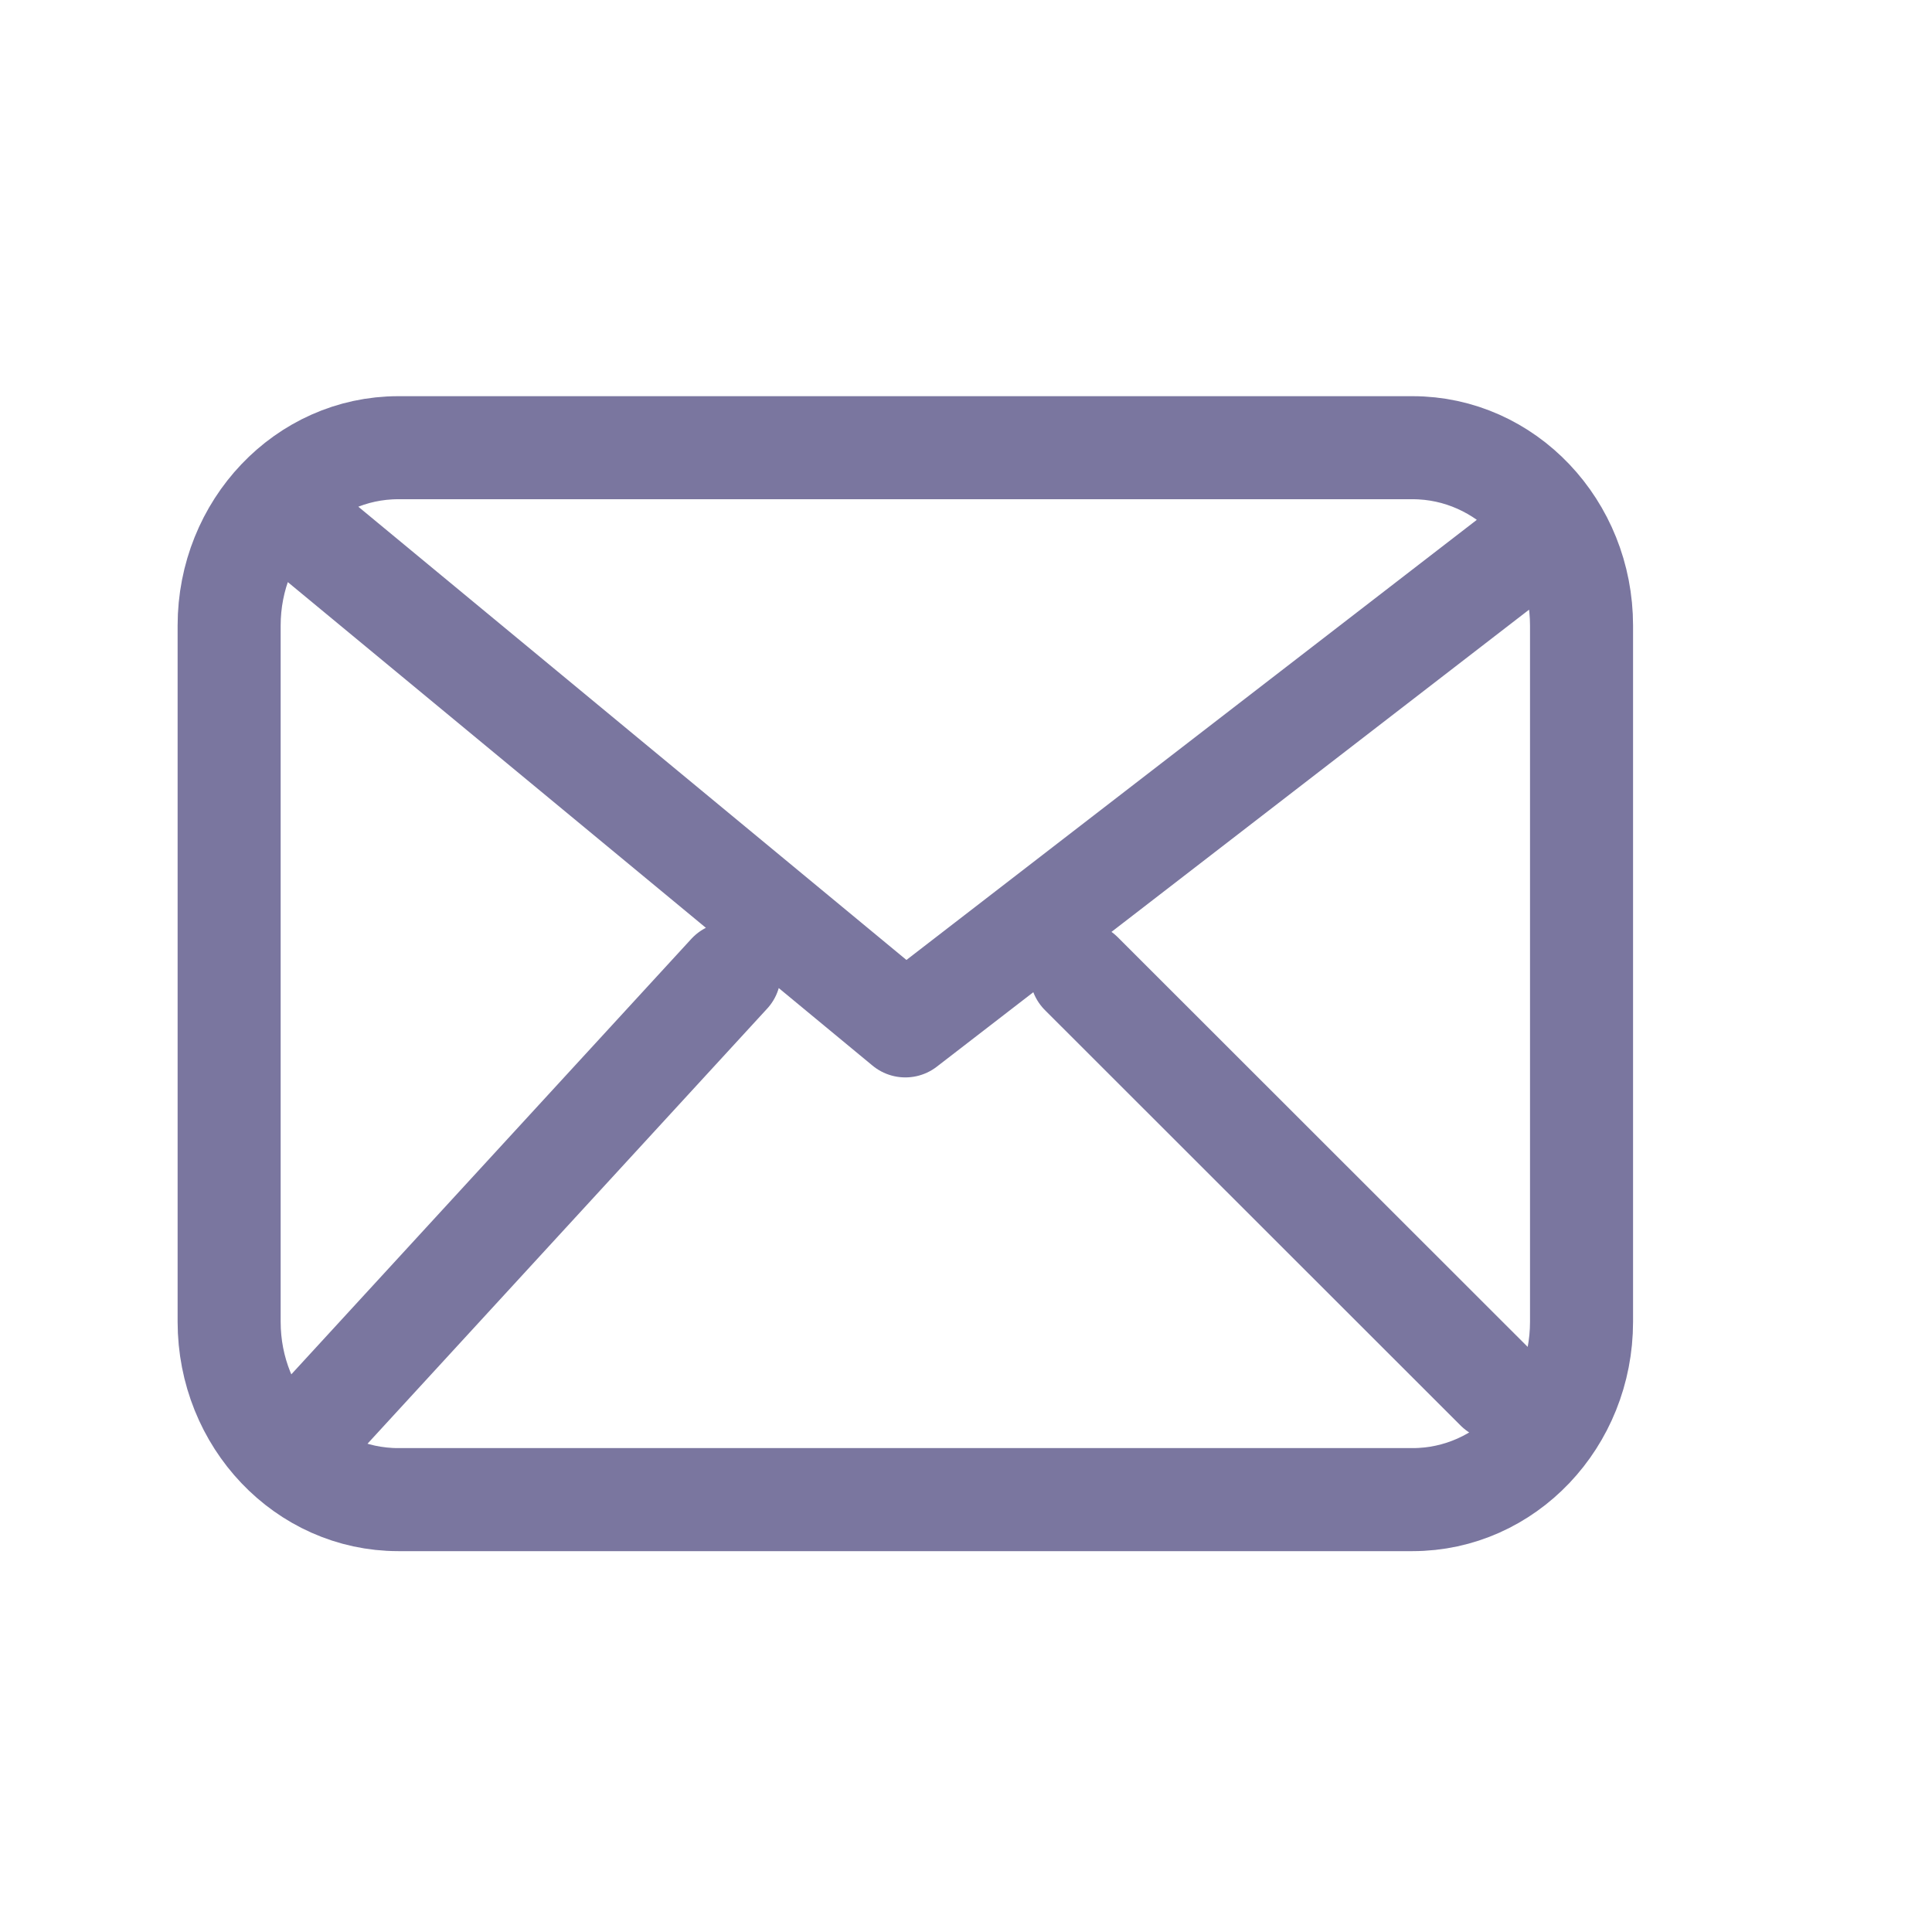 <?xml version="1.0" encoding="UTF-8"?> <svg xmlns="http://www.w3.org/2000/svg" width="15" height="15" viewBox="0 0 15 15" fill="none"><path d="M2.436 4.167L7.029 7.965L11.951 4.167M5.662 7.56L2.436 11.072M11.623 10.785L8.396 7.56M3.092 11.643C2.367 11.643 1.779 11.025 1.779 10.262V4.857C1.779 4.095 2.367 3.476 3.092 3.476H10.967C11.692 3.476 12.279 4.095 12.279 4.857V10.262C12.279 11.025 11.692 11.643 10.967 11.643H3.092Z" stroke="#7A769F" stroke-width="0.8" stroke-linecap="round" stroke-linejoin="round"></path></svg> 